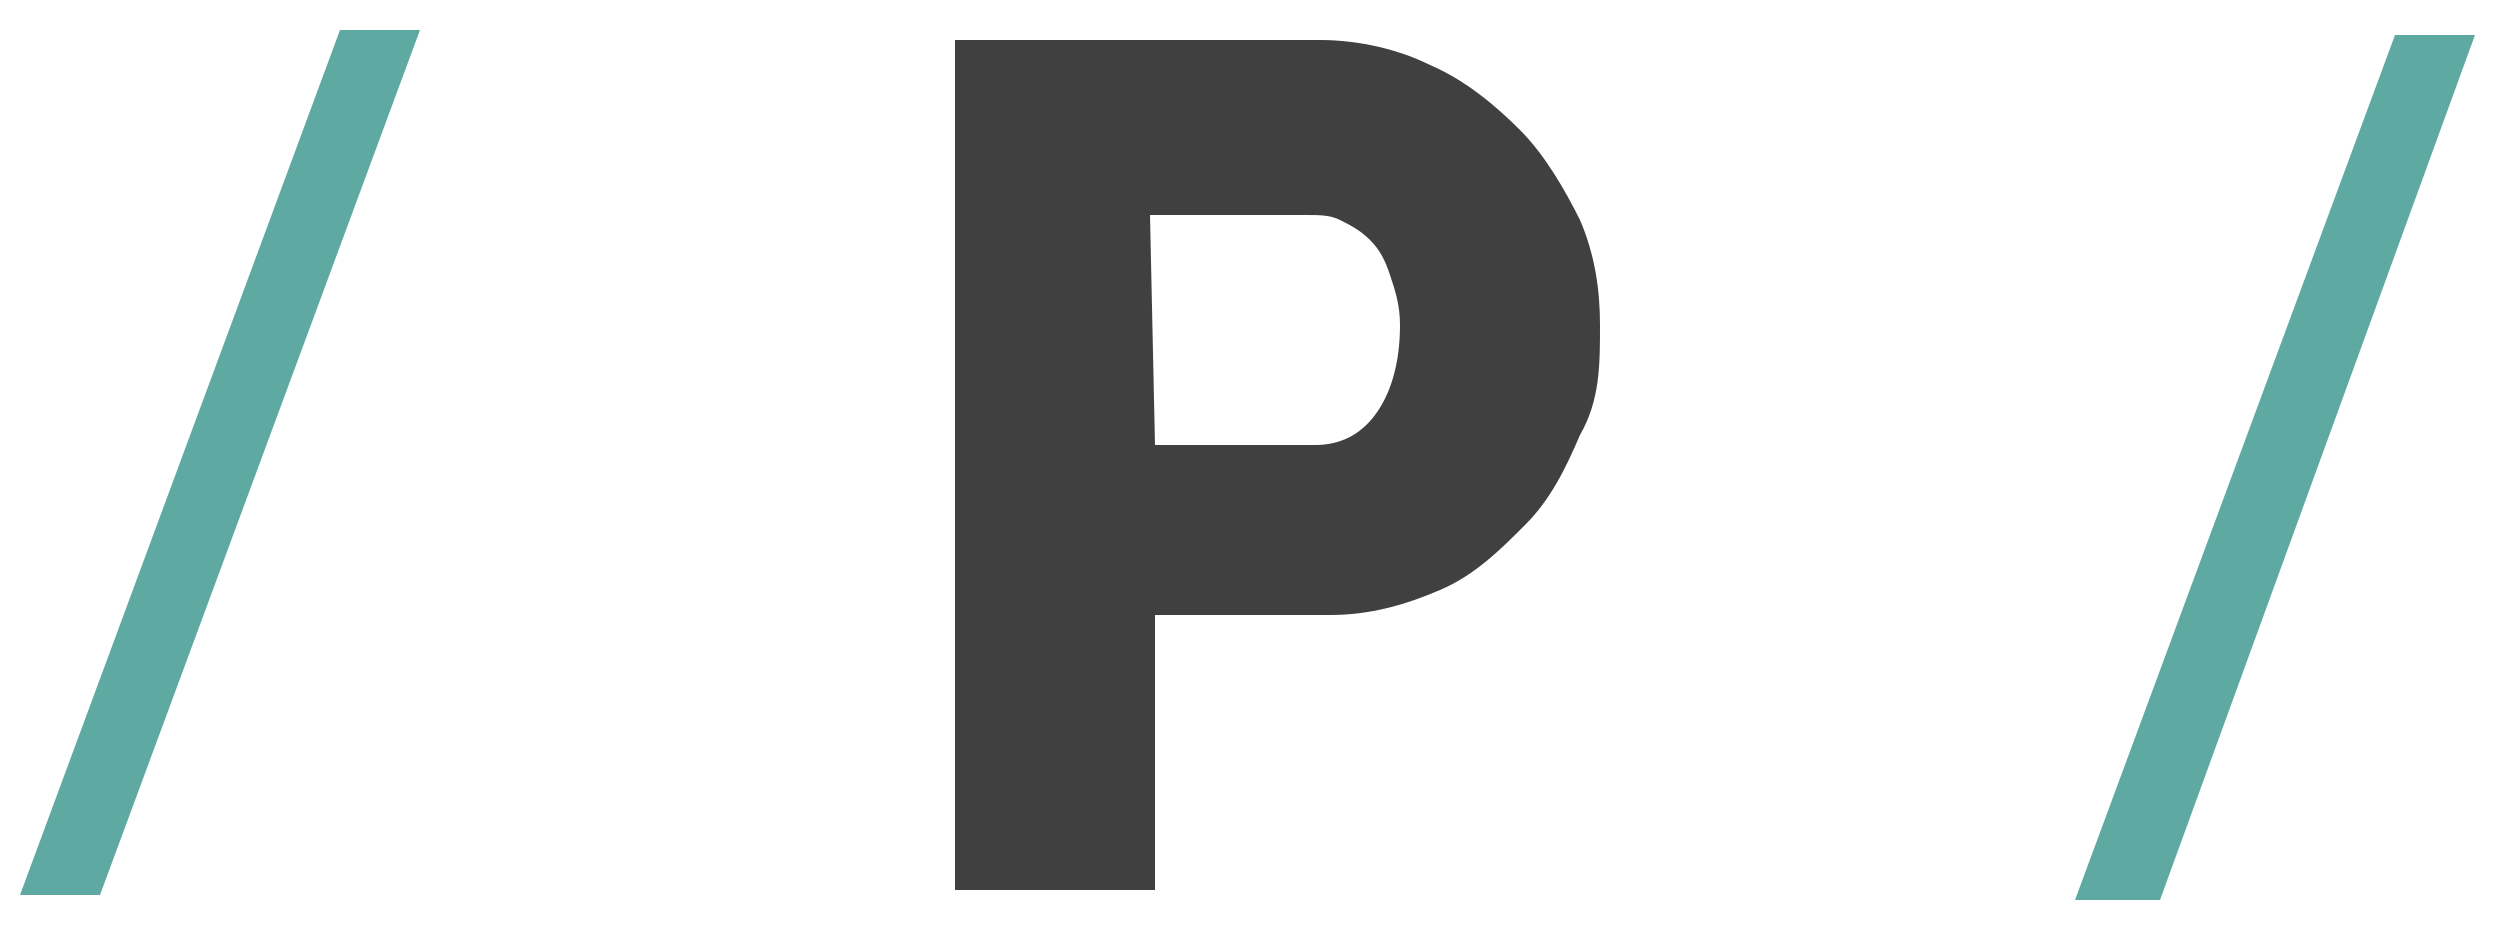 <?xml version="1.0" encoding="utf-8"?>
<!-- Generator: Adobe Illustrator 21.0.2, SVG Export Plug-In . SVG Version: 6.00 Build 0)  -->
<svg version="1.1" id="Layer_1" xmlns="http://www.w3.org/2000/svg" xmlns:xlink="http://www.w3.org/1999/xlink" x="0px" y="0px"
	 viewBox="0 0 50 19" style="enable-background:new 0 0 50 19;" xml:space="preserve">
<style type="text/css">
	.st0{fill:#5EAAA2;}
	.st1{fill:#404041;}
</style>
<polygon id="XMLID_818_" class="st0" points="6.8,0.6 0.4,17.9 2,17.9 8.4,0.6 "/>
<polygon id="XMLID_808_" class="st0" points="47.9,0.7 41.5,18 43.2,18 49.5,0.7 "/>
<path id="XMLID_667_" class="st1" d="M19.1,17.8v-17h7.3c0.8,0,1.6,0.2,2.2,0.5c0.7,0.3,1.3,0.8,1.8,1.3s0.9,1.2,1.2,1.8
	C31.9,5.1,32,5.8,32,6.5C32,7.3,32,8,31.6,8.7c-0.3,0.7-0.6,1.3-1.1,1.8s-1,1-1.7,1.3s-1.4,0.5-2.2,0.5h-3.5v5.5H19.1z M23.1,8.9
	h3.2c0.5,0,0.9-0.2,1.2-0.6c0.3-0.4,0.5-1,0.5-1.8c0-0.4-0.1-0.7-0.2-1c-0.1-0.3-0.2-0.5-0.4-0.7S27,4.5,26.8,4.4
	c-0.2-0.1-0.4-0.1-0.7-0.1H23L23.1,8.9L23.1,8.9z"/>
</svg>
